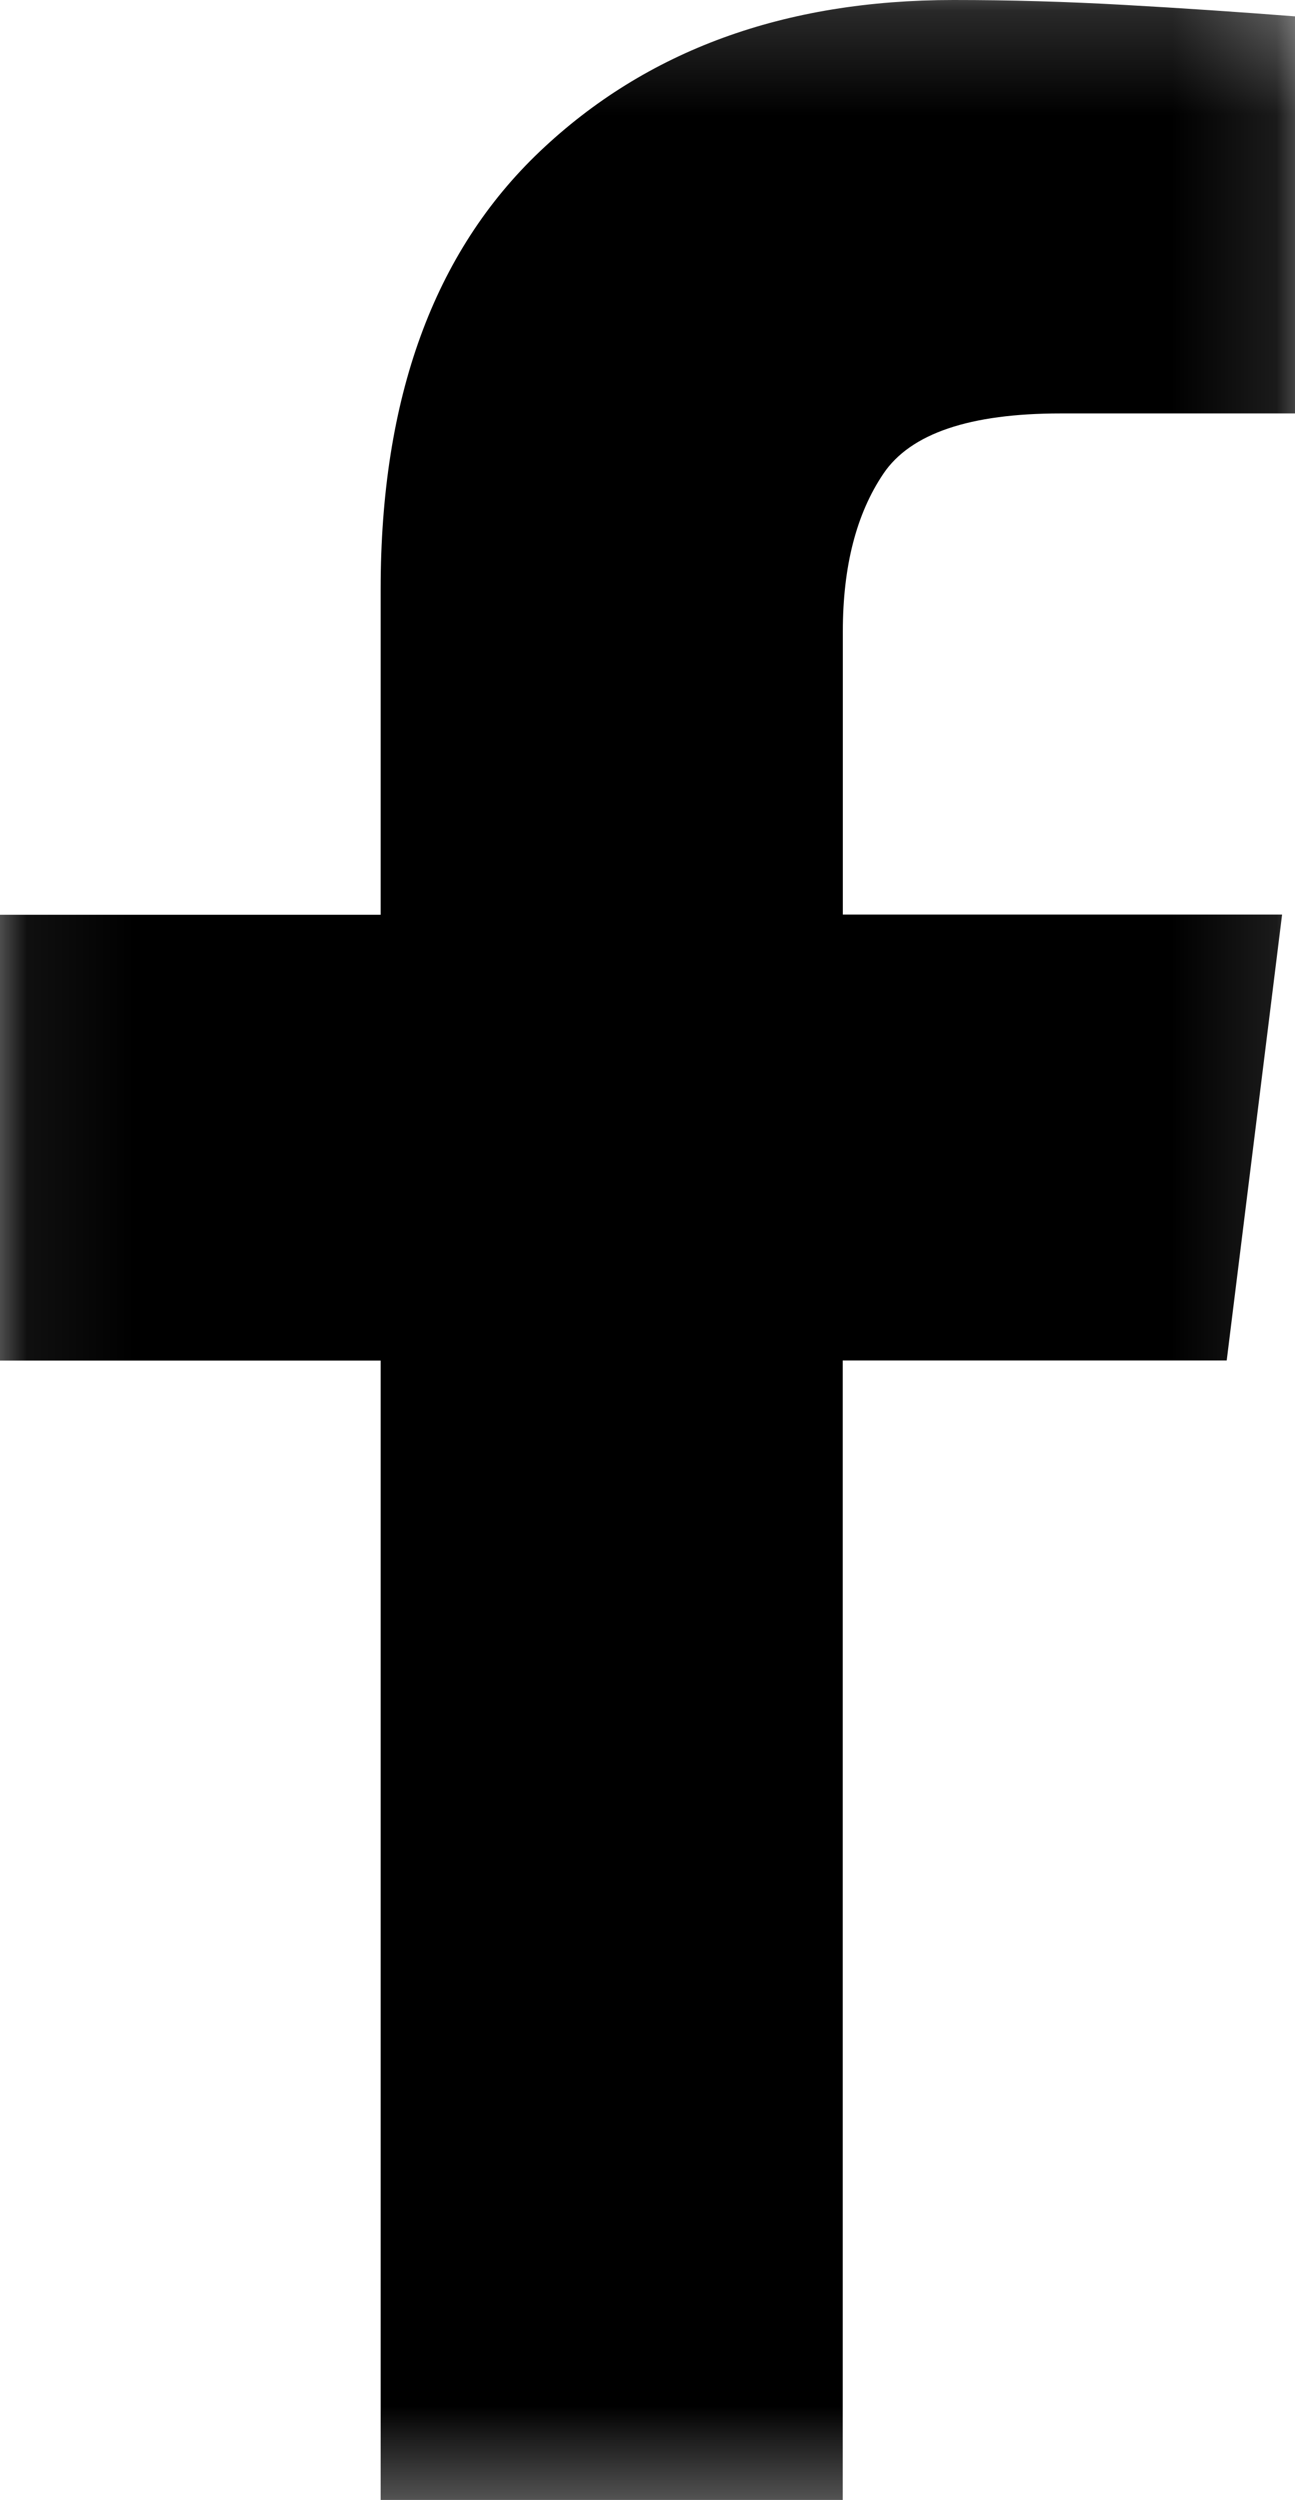<svg xmlns="http://www.w3.org/2000/svg" xmlns:xlink="http://www.w3.org/1999/xlink" viewBox="0 0 12.438 24">
    <defs>
        <path id="a" d="M0 0h12.438v24H0z"/>
        <mask id="b" maskContentUnits="userSpaceOnUse" maskUnits="userSpaceOnUse">
            <path d="M0 0h12.438v24H0z"/>
            <use fill="#fff" xlink:href="#a"/>
        </mask>
    </defs>
    <use fill="none" xlink:href="#a"/>
    <g mask="url(#b)">
        <path fill-rule="evenodd" d="M8.094 13.063V24H3.656V13.062H0v-4.28h3.656V5.655c0-1.833.51-3.234 1.531-4.203S7.531 0 9.158 0q.812 0 1.64.047c.552.031 1.099.068 1.64.11v3.812h-2.25c-.874 0-1.442.192-1.703.578-.26.385-.39.89-.39 1.516V8.78h4.219l-.532 4.281H8.094z"/>
    </g>
</svg>
